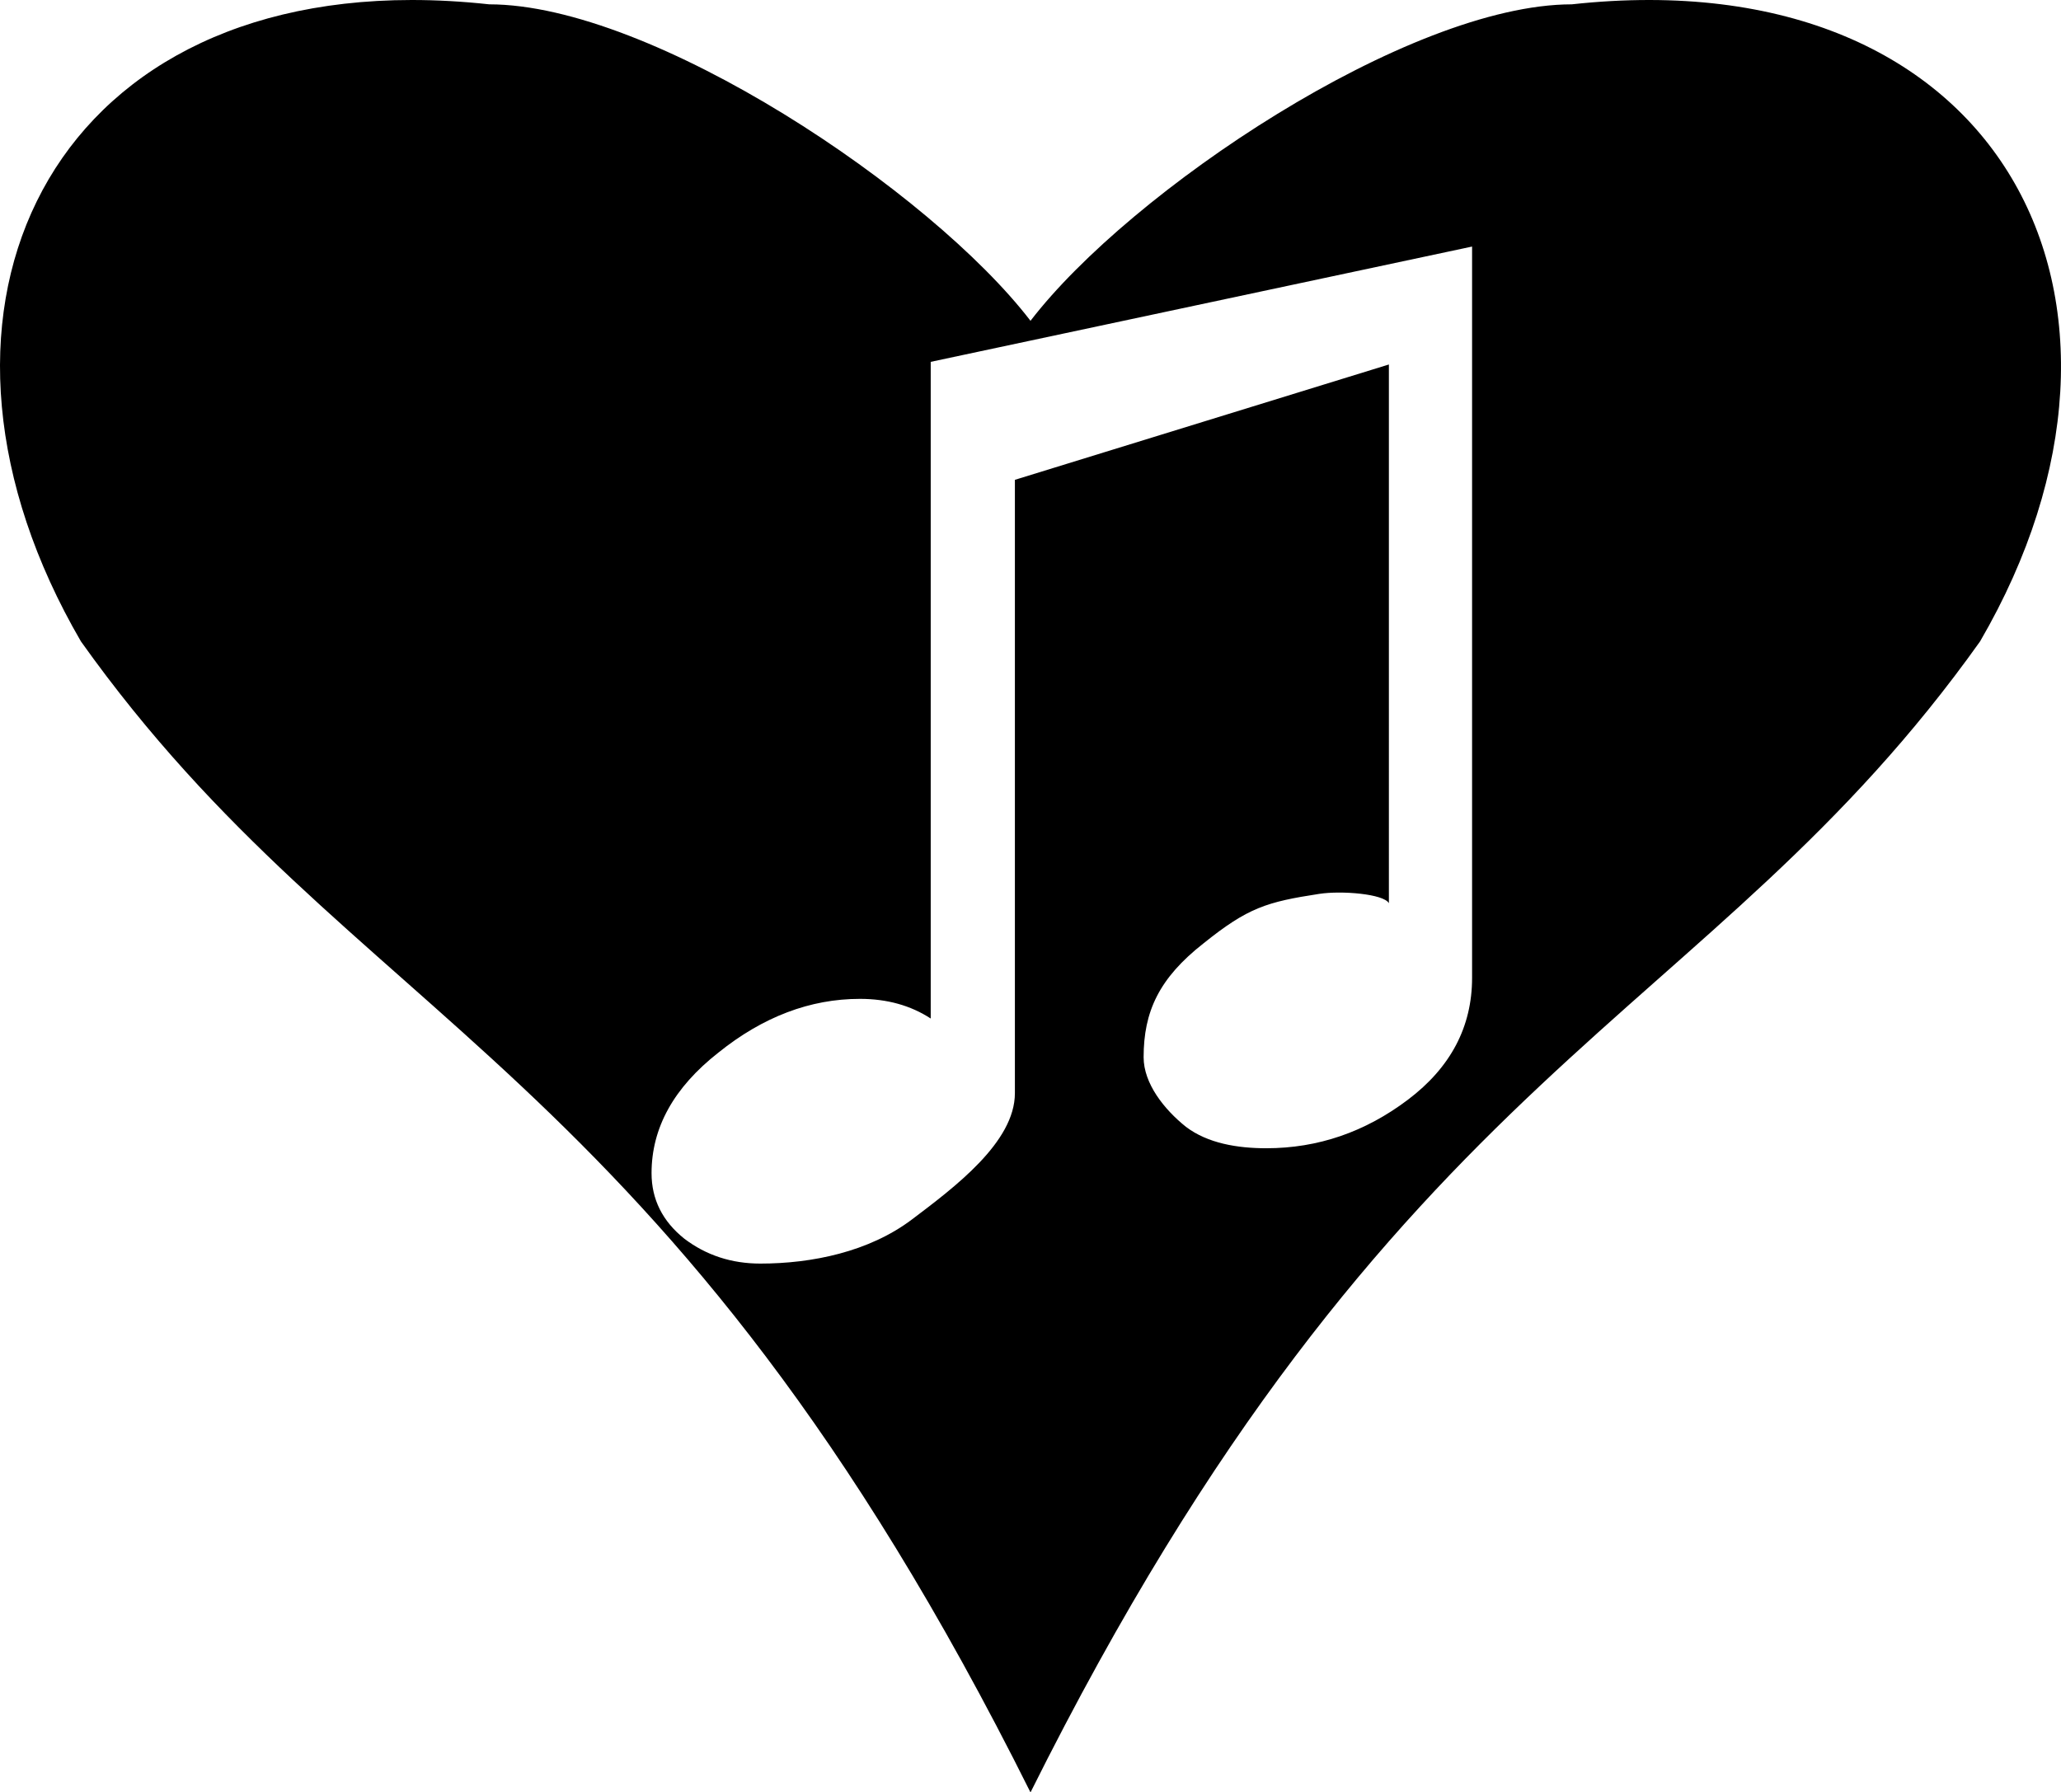 <?xml version="1.0" encoding="UTF-8" standalone="no"?>
<!-- Created with Inkscape (http://www.inkscape.org/) -->

<svg
   width="49.922mm"
   height="43.422mm"
   viewBox="0 0 49.922 43.422"
   version="1.1"
   id="svg5"
   xml:space="preserve"
   xmlns="http://www.w3.org/2000/svg"
   xmlns:svg="http://www.w3.org/2000/svg"><defs
     id="defs2" /><path
     id="path24439"
     style="display:inline;fill:#000000;fill-opacity:1;stroke:none;stroke-width:2.438;stroke-linecap:round;stroke-linejoin:round;stroke-dasharray:none;stroke-opacity:1;paint-order:fill markers stroke"
     d="M 9.969,0 C 0.935,0.007 -2.534,7.815 1.96,15.538 8.585,24.85 16.096,25.642 24.961,43.422 33.826,25.642 41.337,24.85 47.962,15.538 52.756,7.3 48.489,-1.034 38.072,0.105 34.115,0.107 27.371,4.632 24.961,7.772 22.551,4.632 15.807,0.107 11.85,0.105 11.199,0.034 10.572,-4.9e-4 9.969,0 Z m 25.688,5.973 v 17.716 c 0,1.185 -0.518,2.17 -1.555,2.953 -1.037,0.783 -2.18,1.175 -3.429,1.175 -0.699,0 -1.419,-0.118 -1.948,-0.52 -0.529,-0.423 -1.024,-1.05 -1.024,-1.685 0,-1.101 0.37,-1.912 1.45,-2.758 1.079,-0.868 1.533,-1.004 2.802,-1.199 0.543,-0.084 1.565,2.3e-4 1.689,0.226 V 8.83 L 24.583,11.624 v 14.859 c 0,1.185 -1.458,2.277 -2.495,3.06 -1.037,0.783 -2.422,1.068 -3.671,1.068 -0.699,0 -1.312,-0.201 -1.841,-0.603 -0.529,-0.423 -0.794,-0.953 -0.794,-1.587 0,-1.101 0.54,-2.075 1.619,-2.921 1.079,-0.868 2.223,-1.302 3.429,-1.302 0.656,0 1.227,0.159 1.714,0.476 V 8.766 Z" /></svg>
